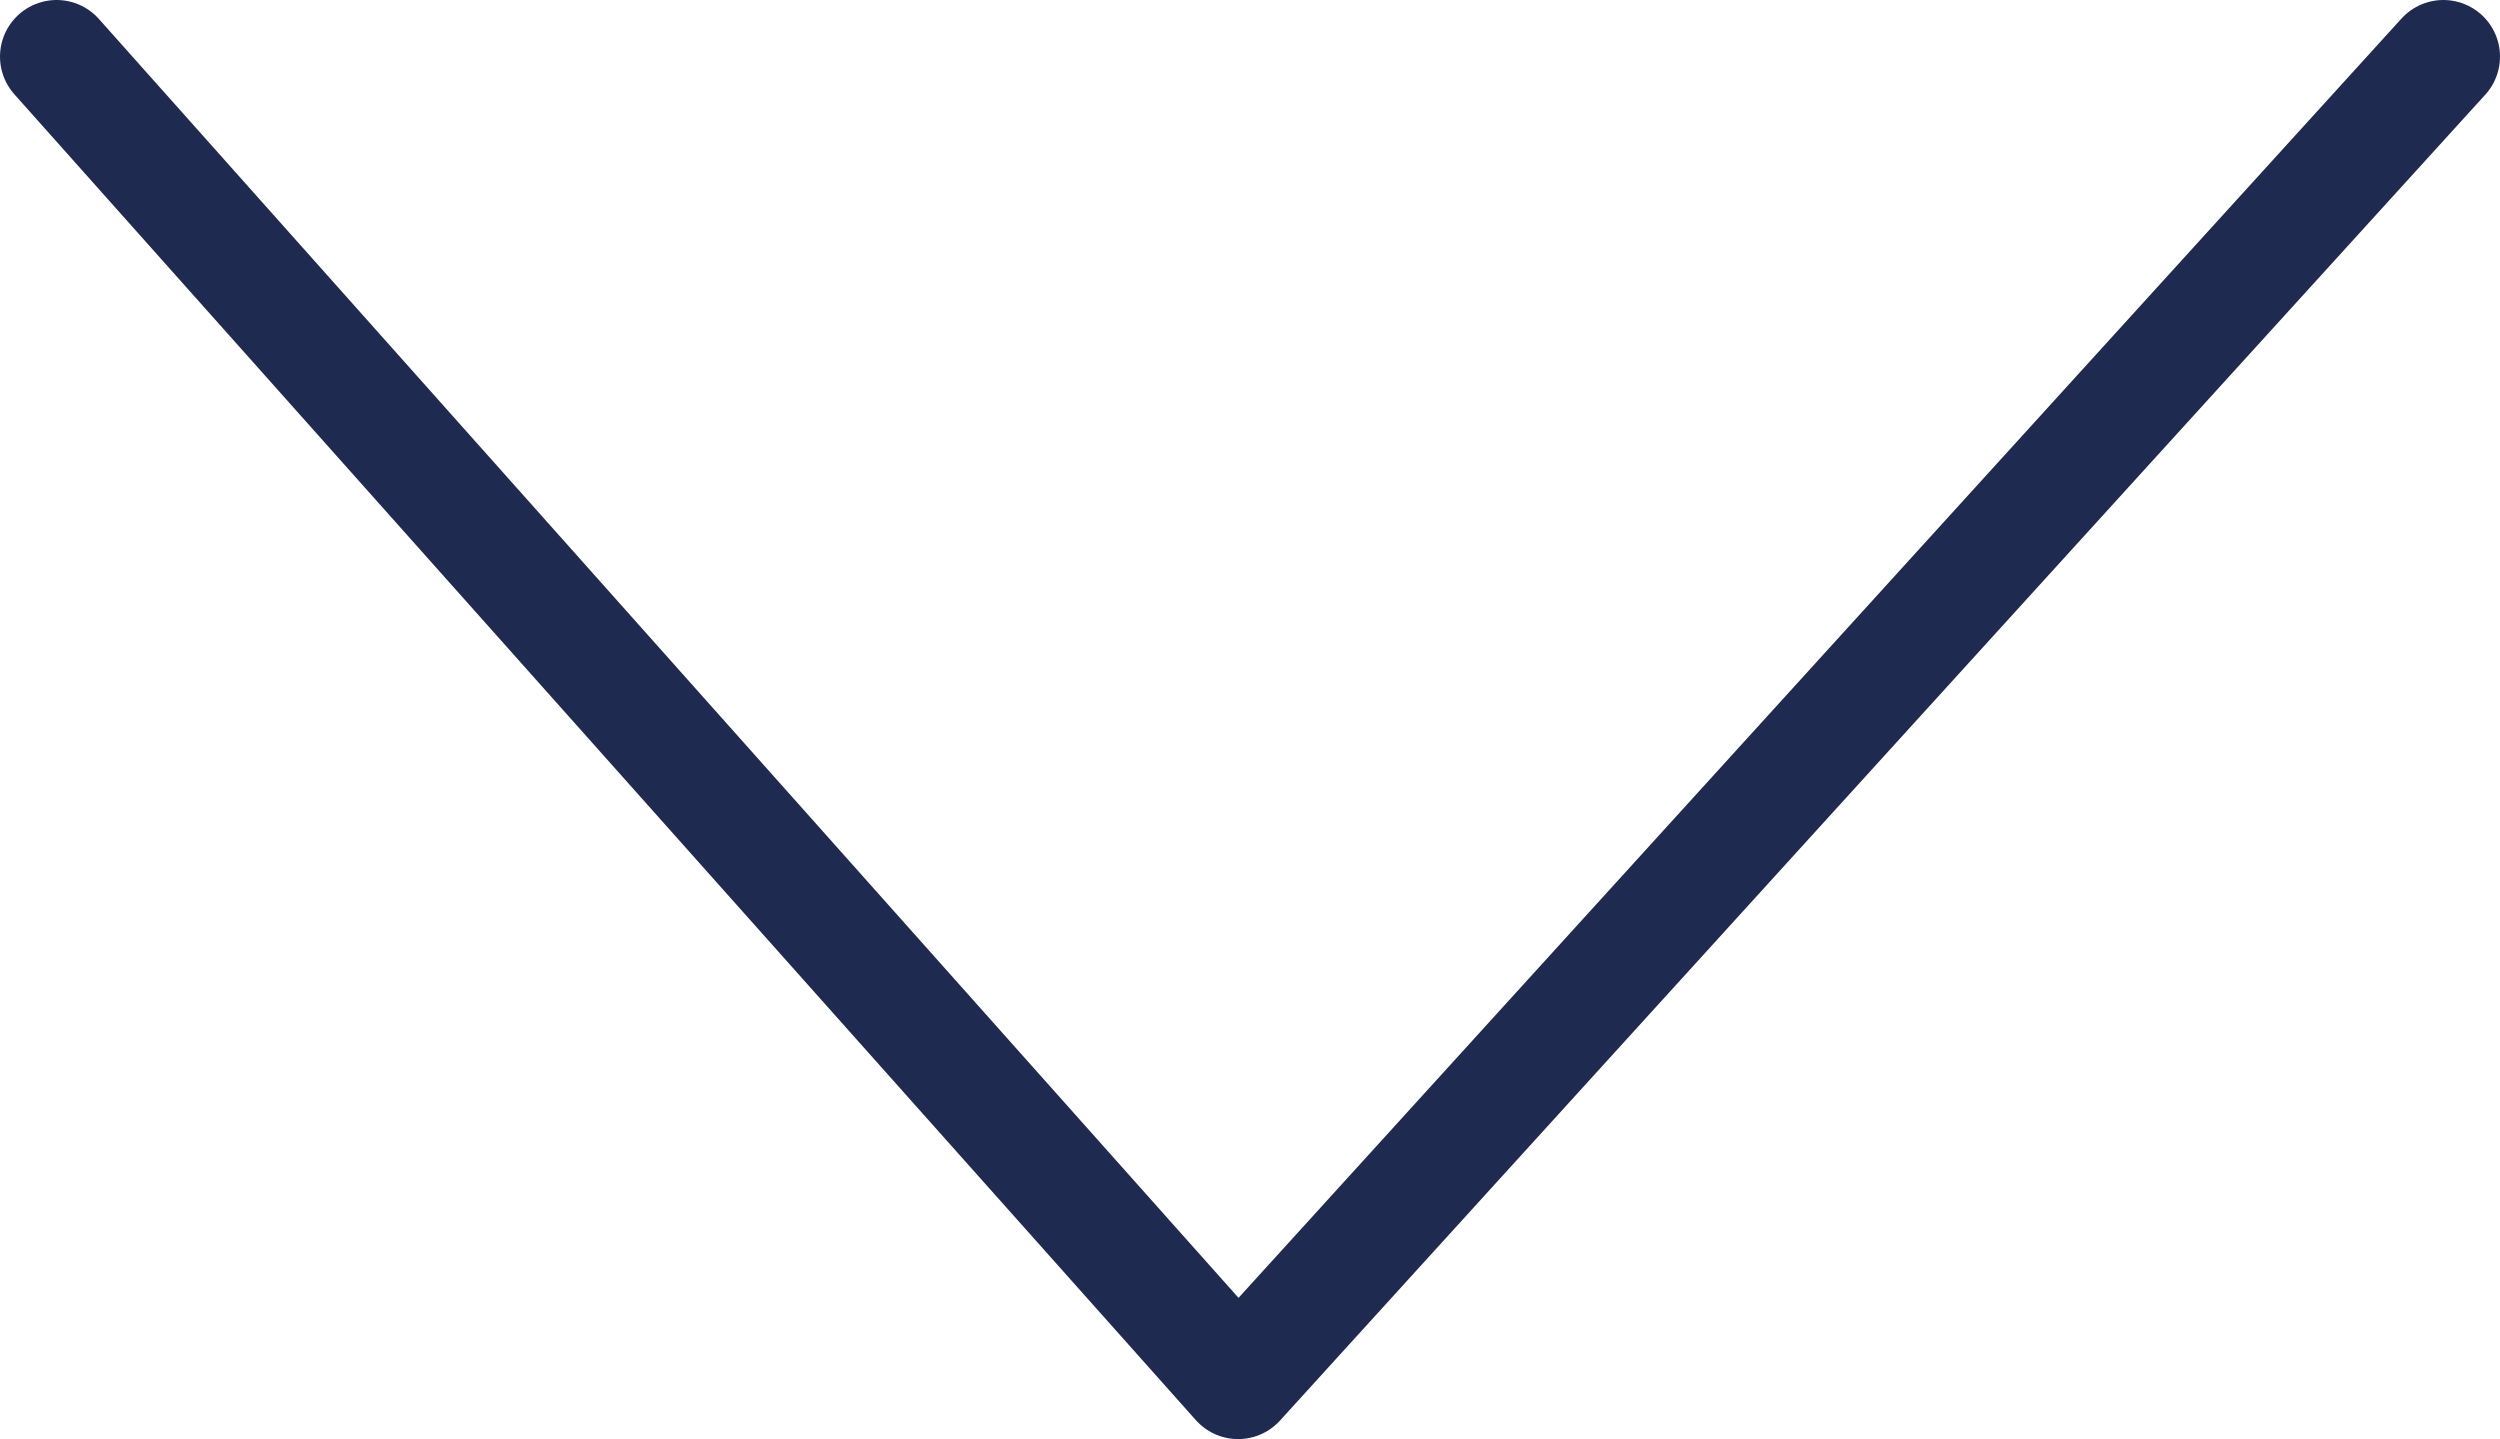<svg xmlns="http://www.w3.org/2000/svg" viewBox="0 0 44.16 25.42"><defs><style>.cls-1{fill:none;stroke:#1f2a50;stroke-linecap:round;stroke-linejoin:round;stroke-width:2px;}</style></defs><g id="Calque_2" data-name="Calque 2"><g id="Calque_1-2" data-name="Calque 1"><polyline class="cls-1" points="43.16 1 21.87 24.42 1 1"/></g></g></svg>